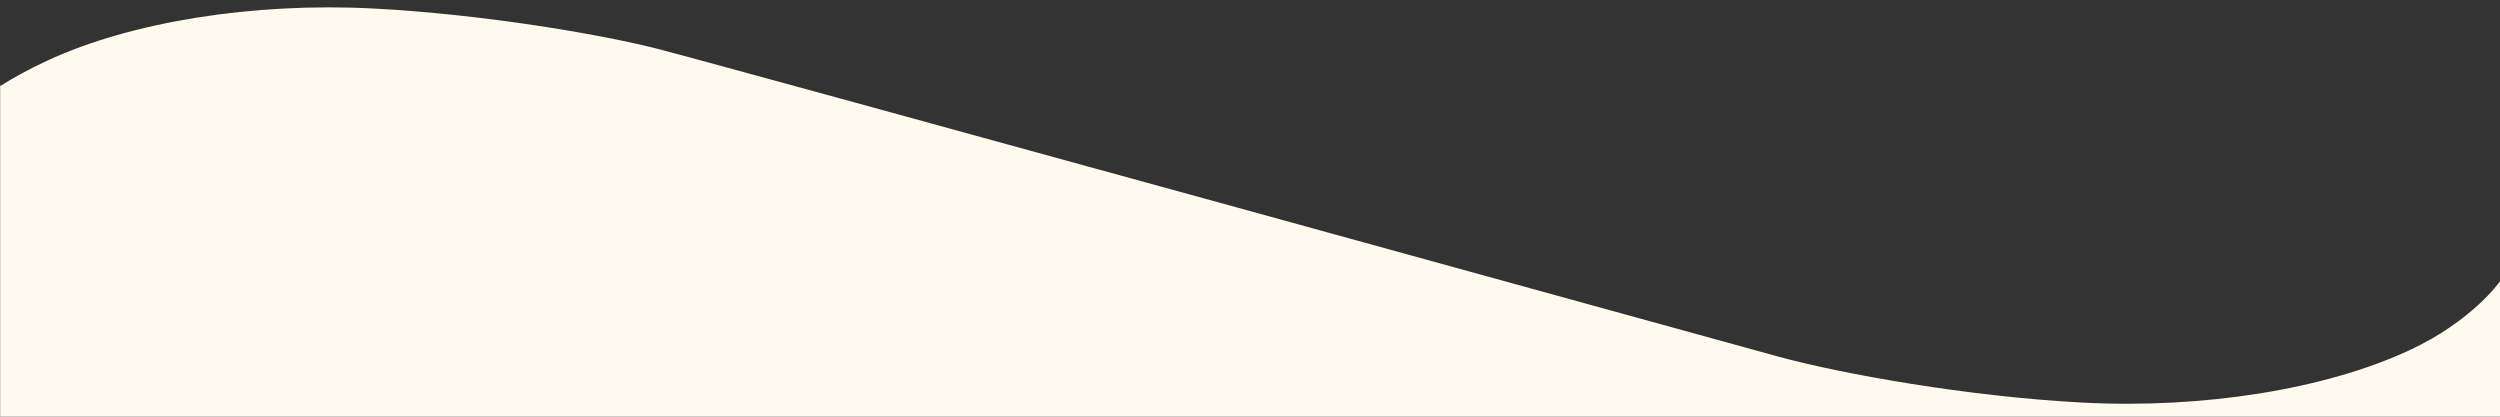 <?xml version="1.0" encoding="UTF-8"?>
<svg xmlns="http://www.w3.org/2000/svg" version="1.1" viewBox="0 0 1920 320">
  <rect x="0" y="0" width="1920" height="320" fill="#333333" stroke="none"/>
  <g>
    <g id="Ebene_1">
      <path d="M.12,64.16v255.84s1919.88,0,1919.88,0v-103.94c-.03.08-21.28,30.6-70.09,53.17-64.5,29.84-158.12,44.79-250.43,39.96-87.72-4.58-184.89-21.92-234.27-35.46,0,0-818.4-225.73-862.21-236.74-43.81-11.01-132.9-26.1-216.18-30.45C194.5,1.73,100.89,16.68,36.39,46.52,21.98,53.18,9.97,59.87,0,66.2" fill="#fff9ee"></path>
    </g>
  </g>
</svg>
